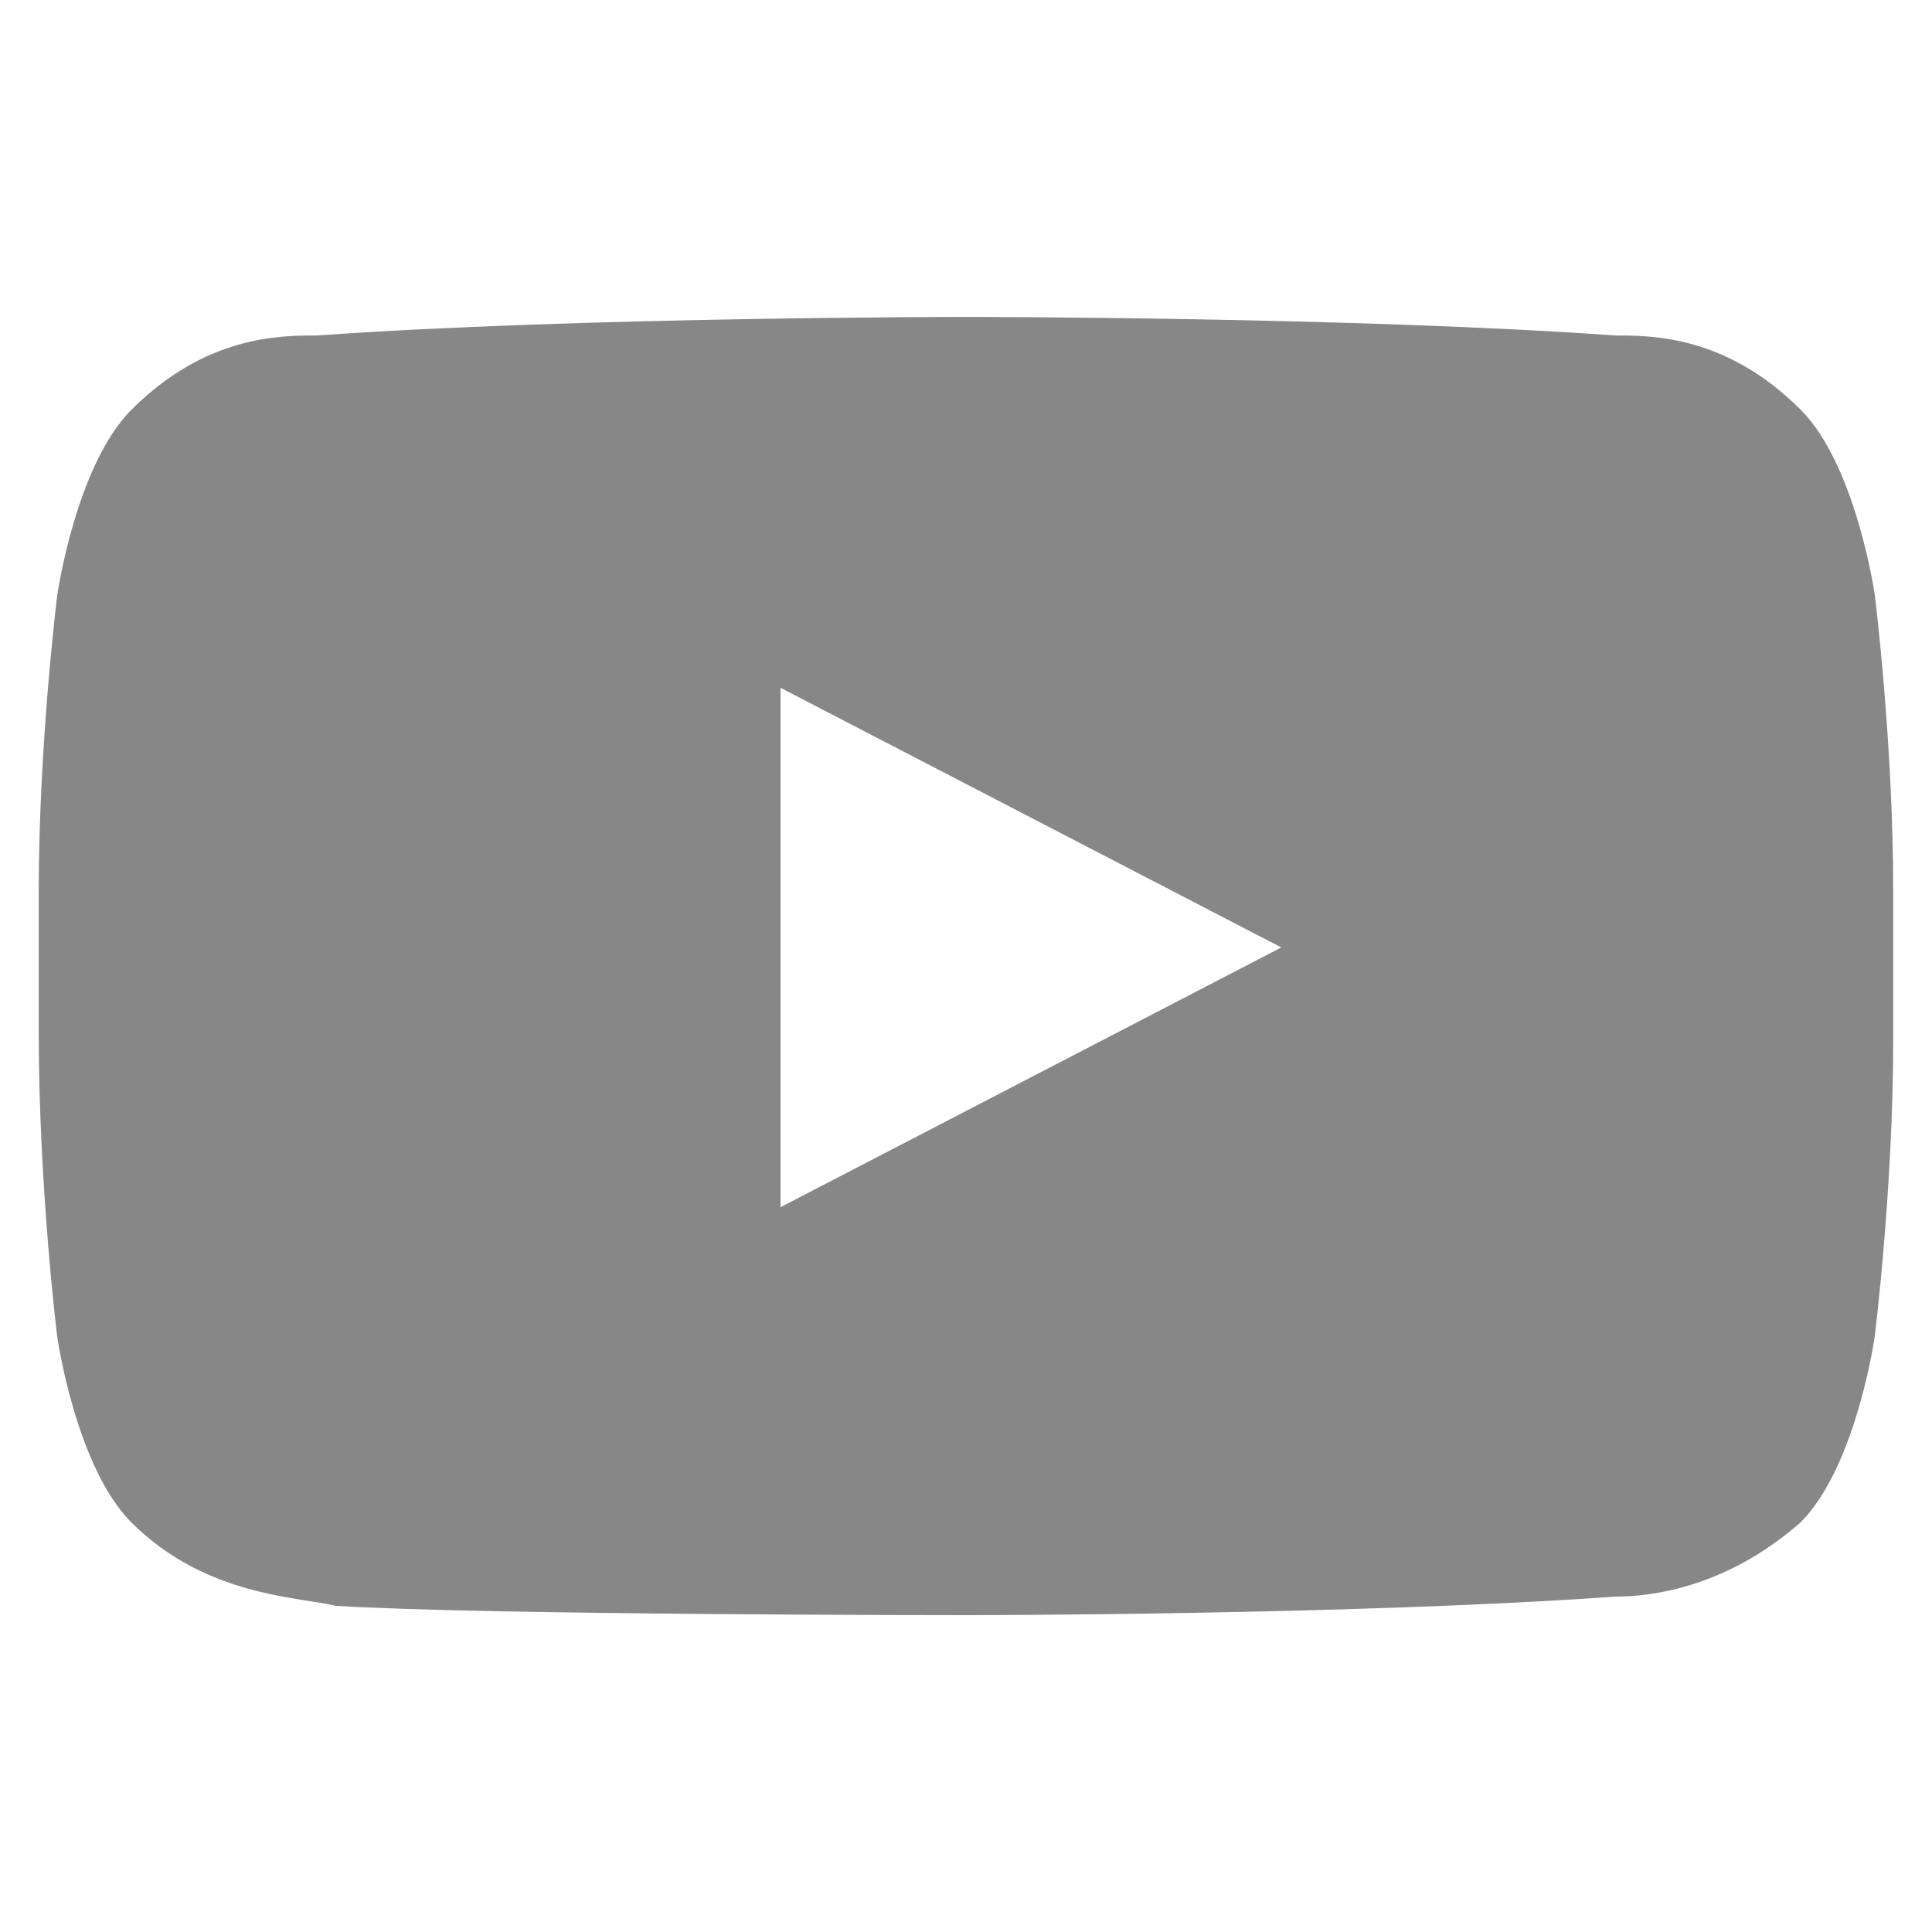<?xml version="1.0" encoding="utf-8"?>
<!-- Generator: Adobe Illustrator 15.1.0, SVG Export Plug-In . SVG Version: 6.00 Build 0)  -->
<!DOCTYPE svg PUBLIC "-//W3C//DTD SVG 1.1//EN" "http://www.w3.org/Graphics/SVG/1.1/DTD/svg11.dtd">
<svg version="1.1" id="Layer_1" xmlns="http://www.w3.org/2000/svg" xmlns:xlink="http://www.w3.org/1999/xlink" x="0px" y="0px"
	 width="25px" height="25px" viewBox="0 0 25 25" enable-background="new 0 0 25 25" xml:space="preserve">
<g>
	<g>
		<path fill="#878787" d="M24.26,7.701c0,0-0.24-1.68-0.96-2.4c-0.96-0.96-1.92-0.96-2.399-0.96c-3.359-0.24-8.399-0.24-8.399-0.24
			l0,0c0,0-5.04,0-8.4,0.24c-0.48,0-1.44,0-2.4,0.96c-0.721,0.72-0.961,2.4-0.961,2.4s-0.24,1.92-0.24,3.84v1.799
			c0,2.041,0.24,3.961,0.24,3.961s0.24,1.681,0.96,2.4c0.96,0.959,2.16,0.959,2.64,1.078C6.26,20.9,12.5,20.9,12.5,20.9
			s5.04,0,8.4-0.24c0.479,0,1.438-0.119,2.398-0.959c0.721-0.721,0.96-2.4,0.96-2.4s0.24-1.92,0.24-3.84v-1.92
			C24.5,9.621,24.26,7.701,24.26,7.701z M10.1,15.621V8.9l6.48,3.36L10.1,15.621z"/>
	</g>
	<rect y="0" fill="none" width="25" height="25"/>
</g>
</svg>
